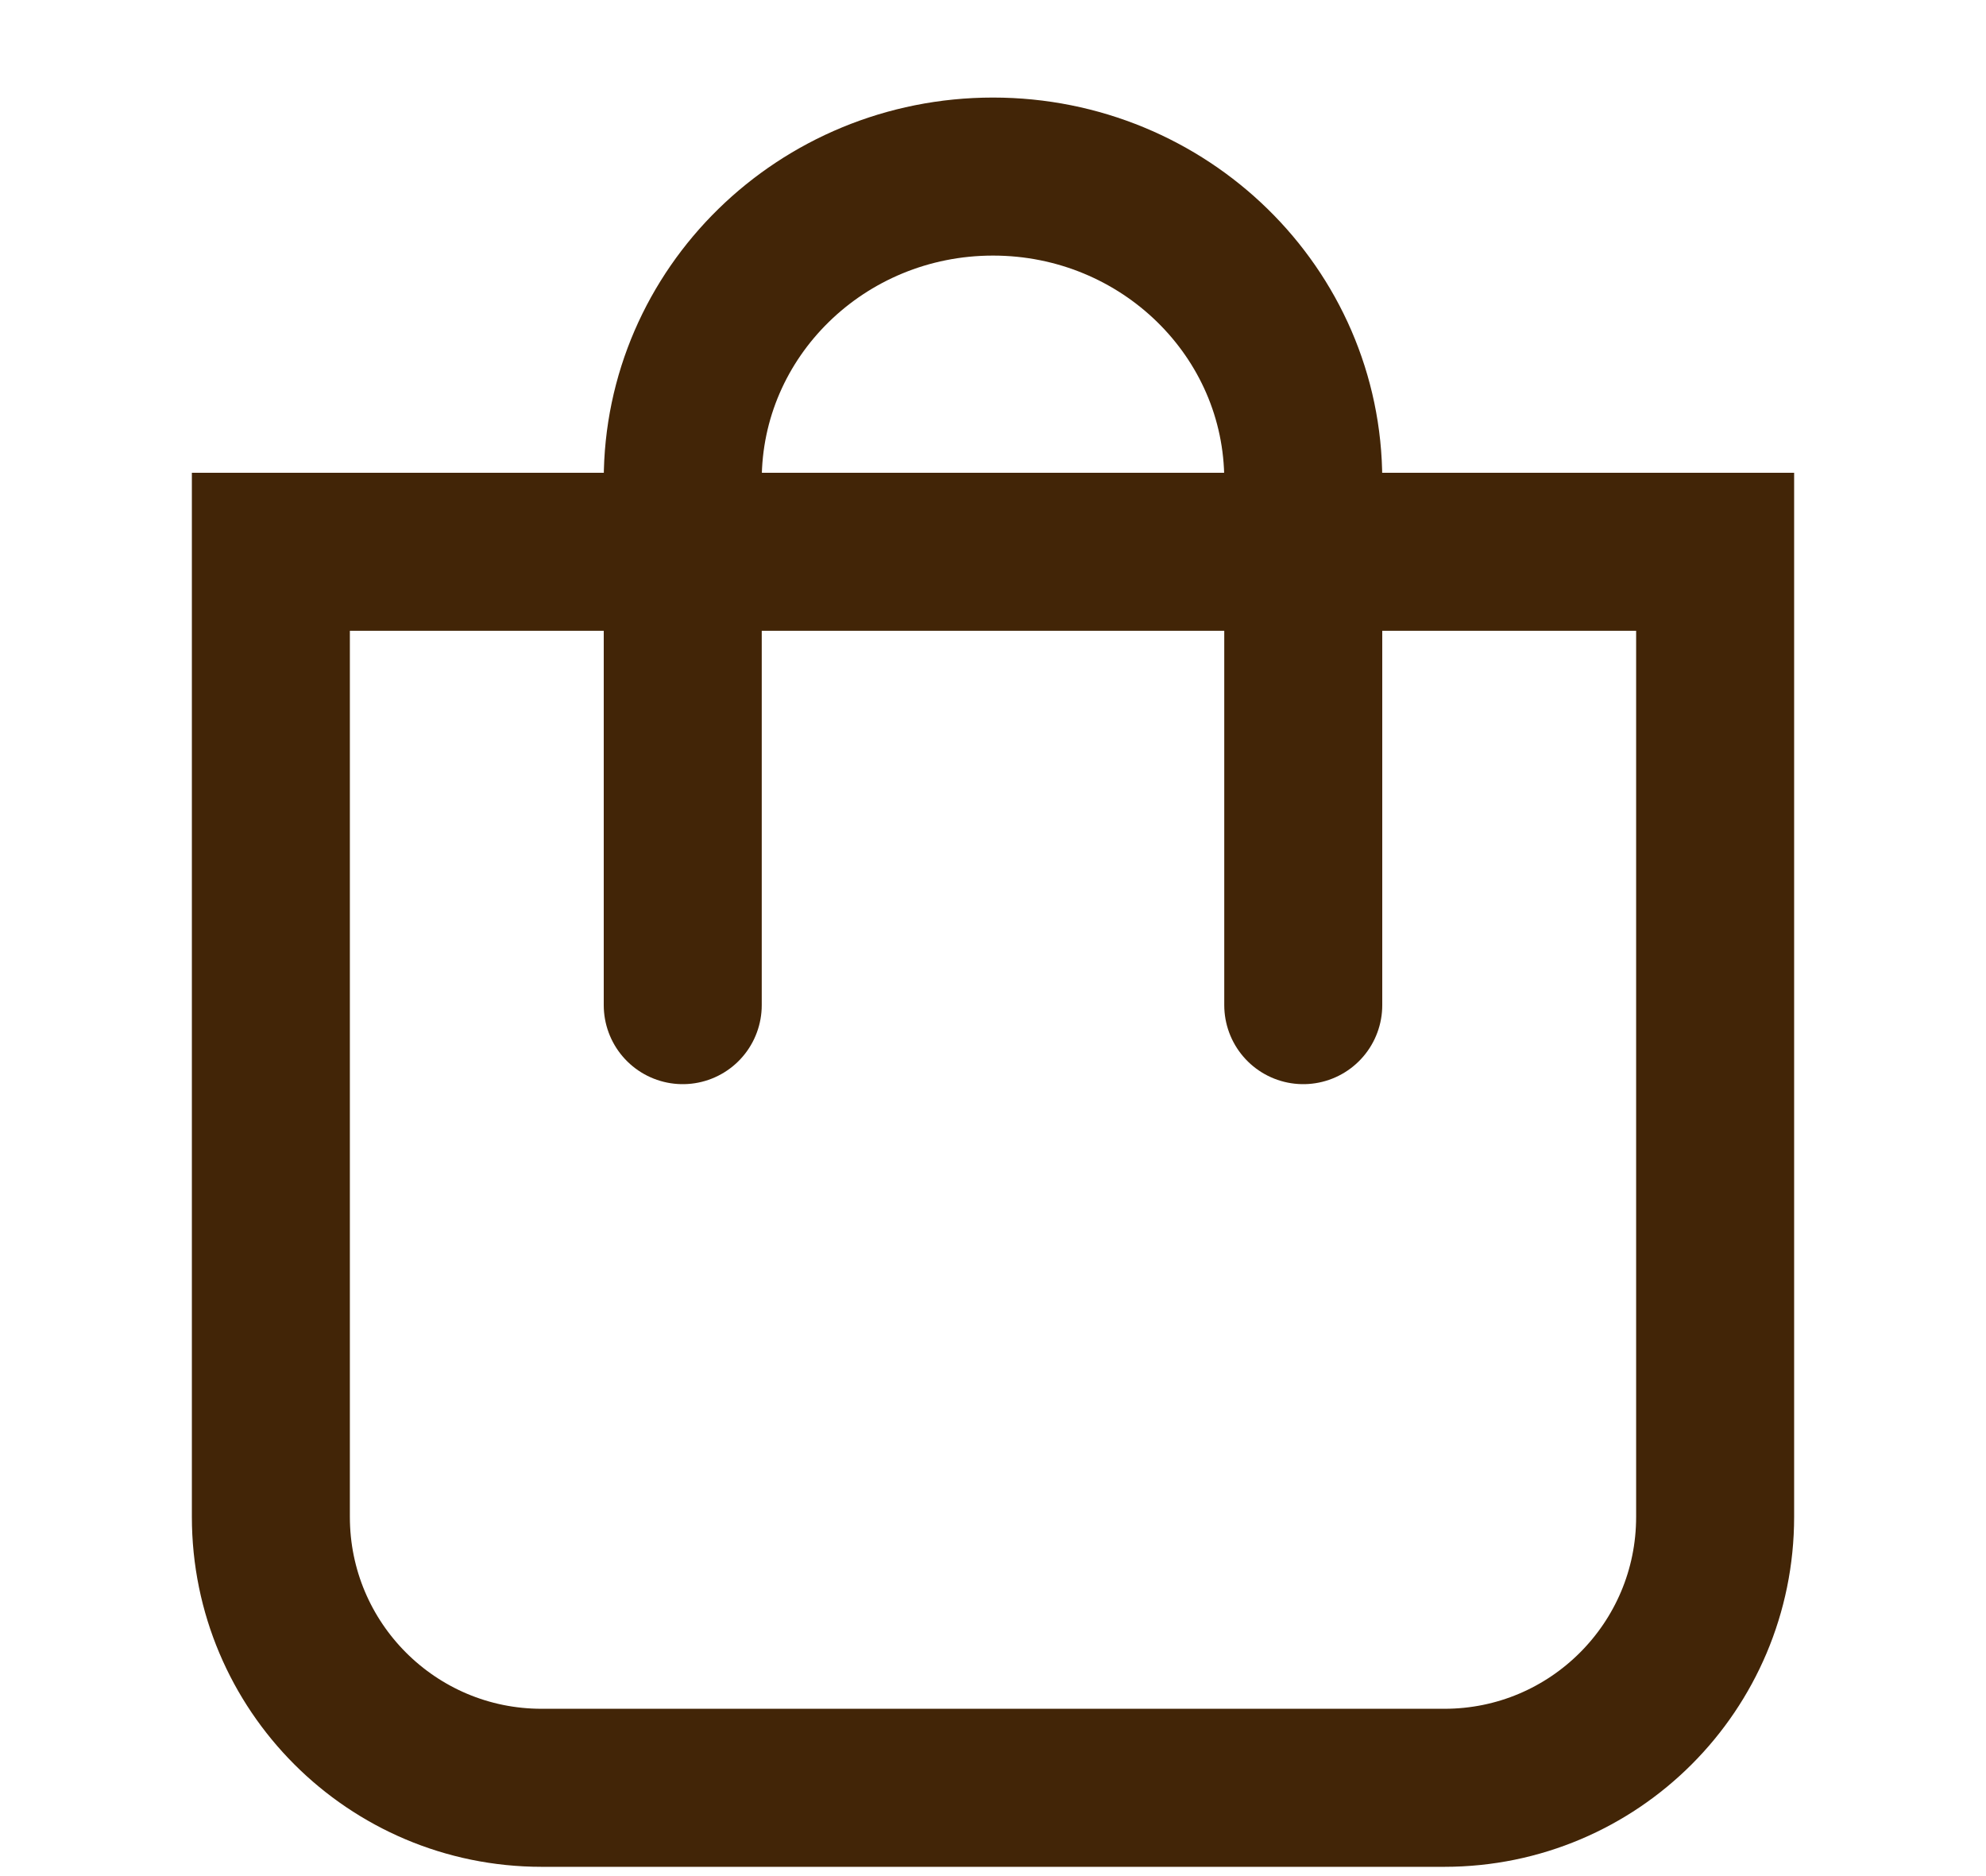 <?xml version="1.0" encoding="UTF-8"?>
<svg width="18px" height="17px" viewBox="0 0 18 17" version="1.1" xmlns="http://www.w3.org/2000/svg" xmlns:xlink="http://www.w3.org/1999/xlink">
    <title>88693A47-59DC-40B8-96E4-791ECF1D3827</title>
    <g id="Navigation" stroke="none" stroke-width="1" fill="none" fill-rule="evenodd">
        <g id="JC_DM_L-00-00-00_Navigation-00-Home" transform="translate(-1382, -43)">
            <g id="Meta-Navigation" transform="translate(1286, 43)">
                <g id="Assets/icons/J_Icon_Einkaufswagen" transform="translate(96, 1)">
                    <g id="Group" transform="translate(5.727, 0)"></g>
                    <path d="M2.455,4 L15.545,4 L15.545,12.745 C15.545,14.101 14.447,15.2 13.091,15.2 L4.909,15.2 C3.553,15.2 2.455,14.101 2.455,12.745 L2.455,4 L2.455,4 Z" id="Rectangle" stroke="#422507" stroke-width="1.432"></path>
                    <path d="M6.188,8.108 L6.188,3.35 C6.188,1.831 7.447,0.6 9,0.6 C10.553,0.6 11.812,1.831 11.812,3.35 L11.812,8.108" id="Path" stroke="#422507" stroke-width="1.432" stroke-linecap="round" stroke-linejoin="round"></path>
                </g>
            </g>
        </g>
    </g>
</svg>